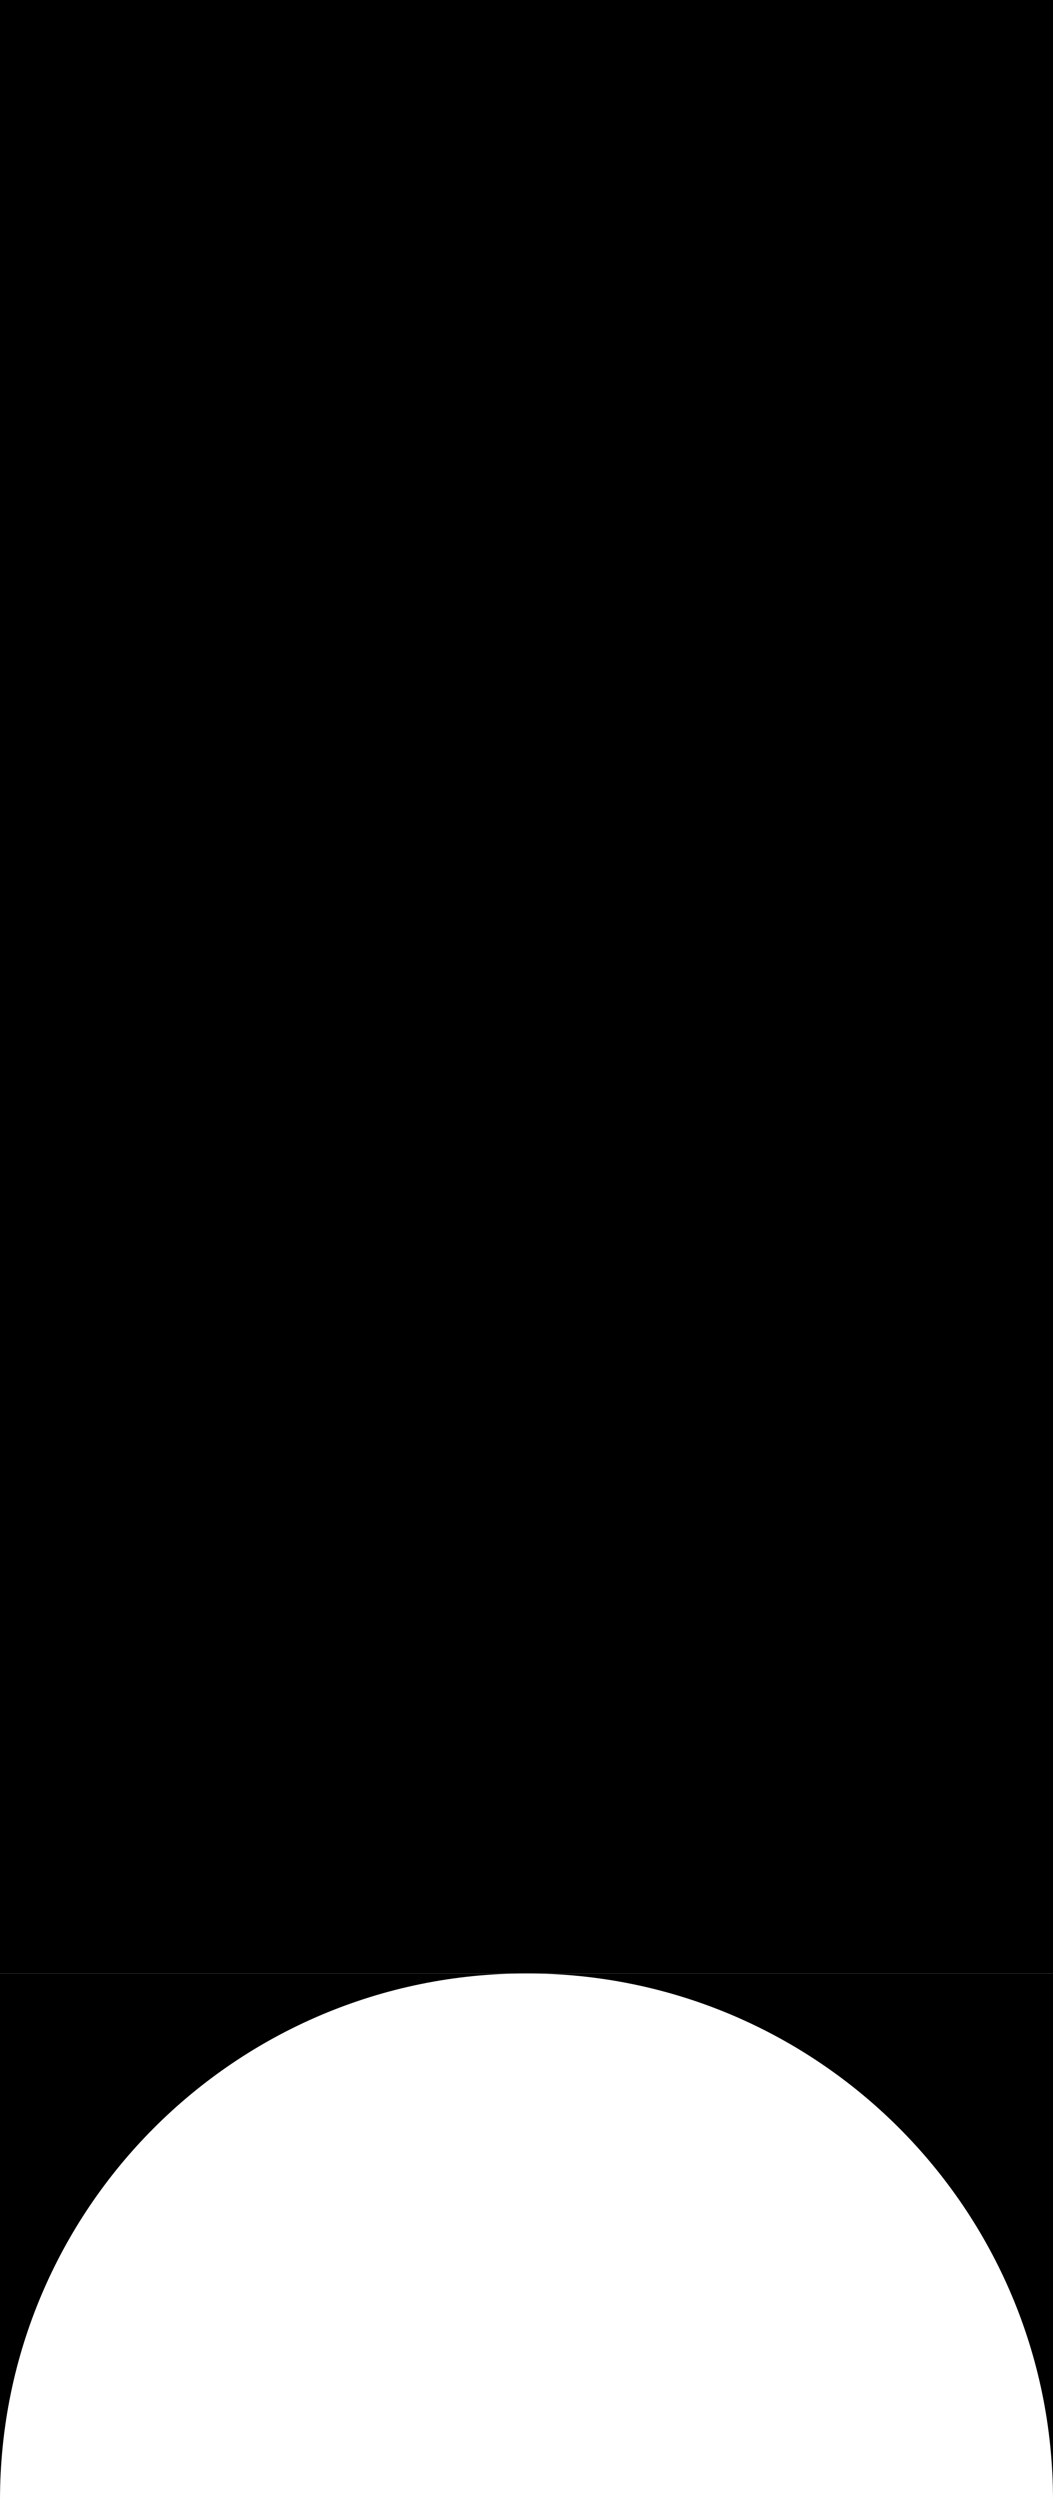<?xml version="1.0" encoding="UTF-8"?> <svg xmlns="http://www.w3.org/2000/svg" width="600" height="1424" viewBox="0 0 600 1424" fill="none"><path d="M600 1424C600 1258.31 465.685 1124 300 1124C134.315 1124 0 1258.31 0 1424V1124H600V1424Z" fill="black"></path><path d="M0 1124H300H600V0H0V1124Z" fill="black"></path></svg> 